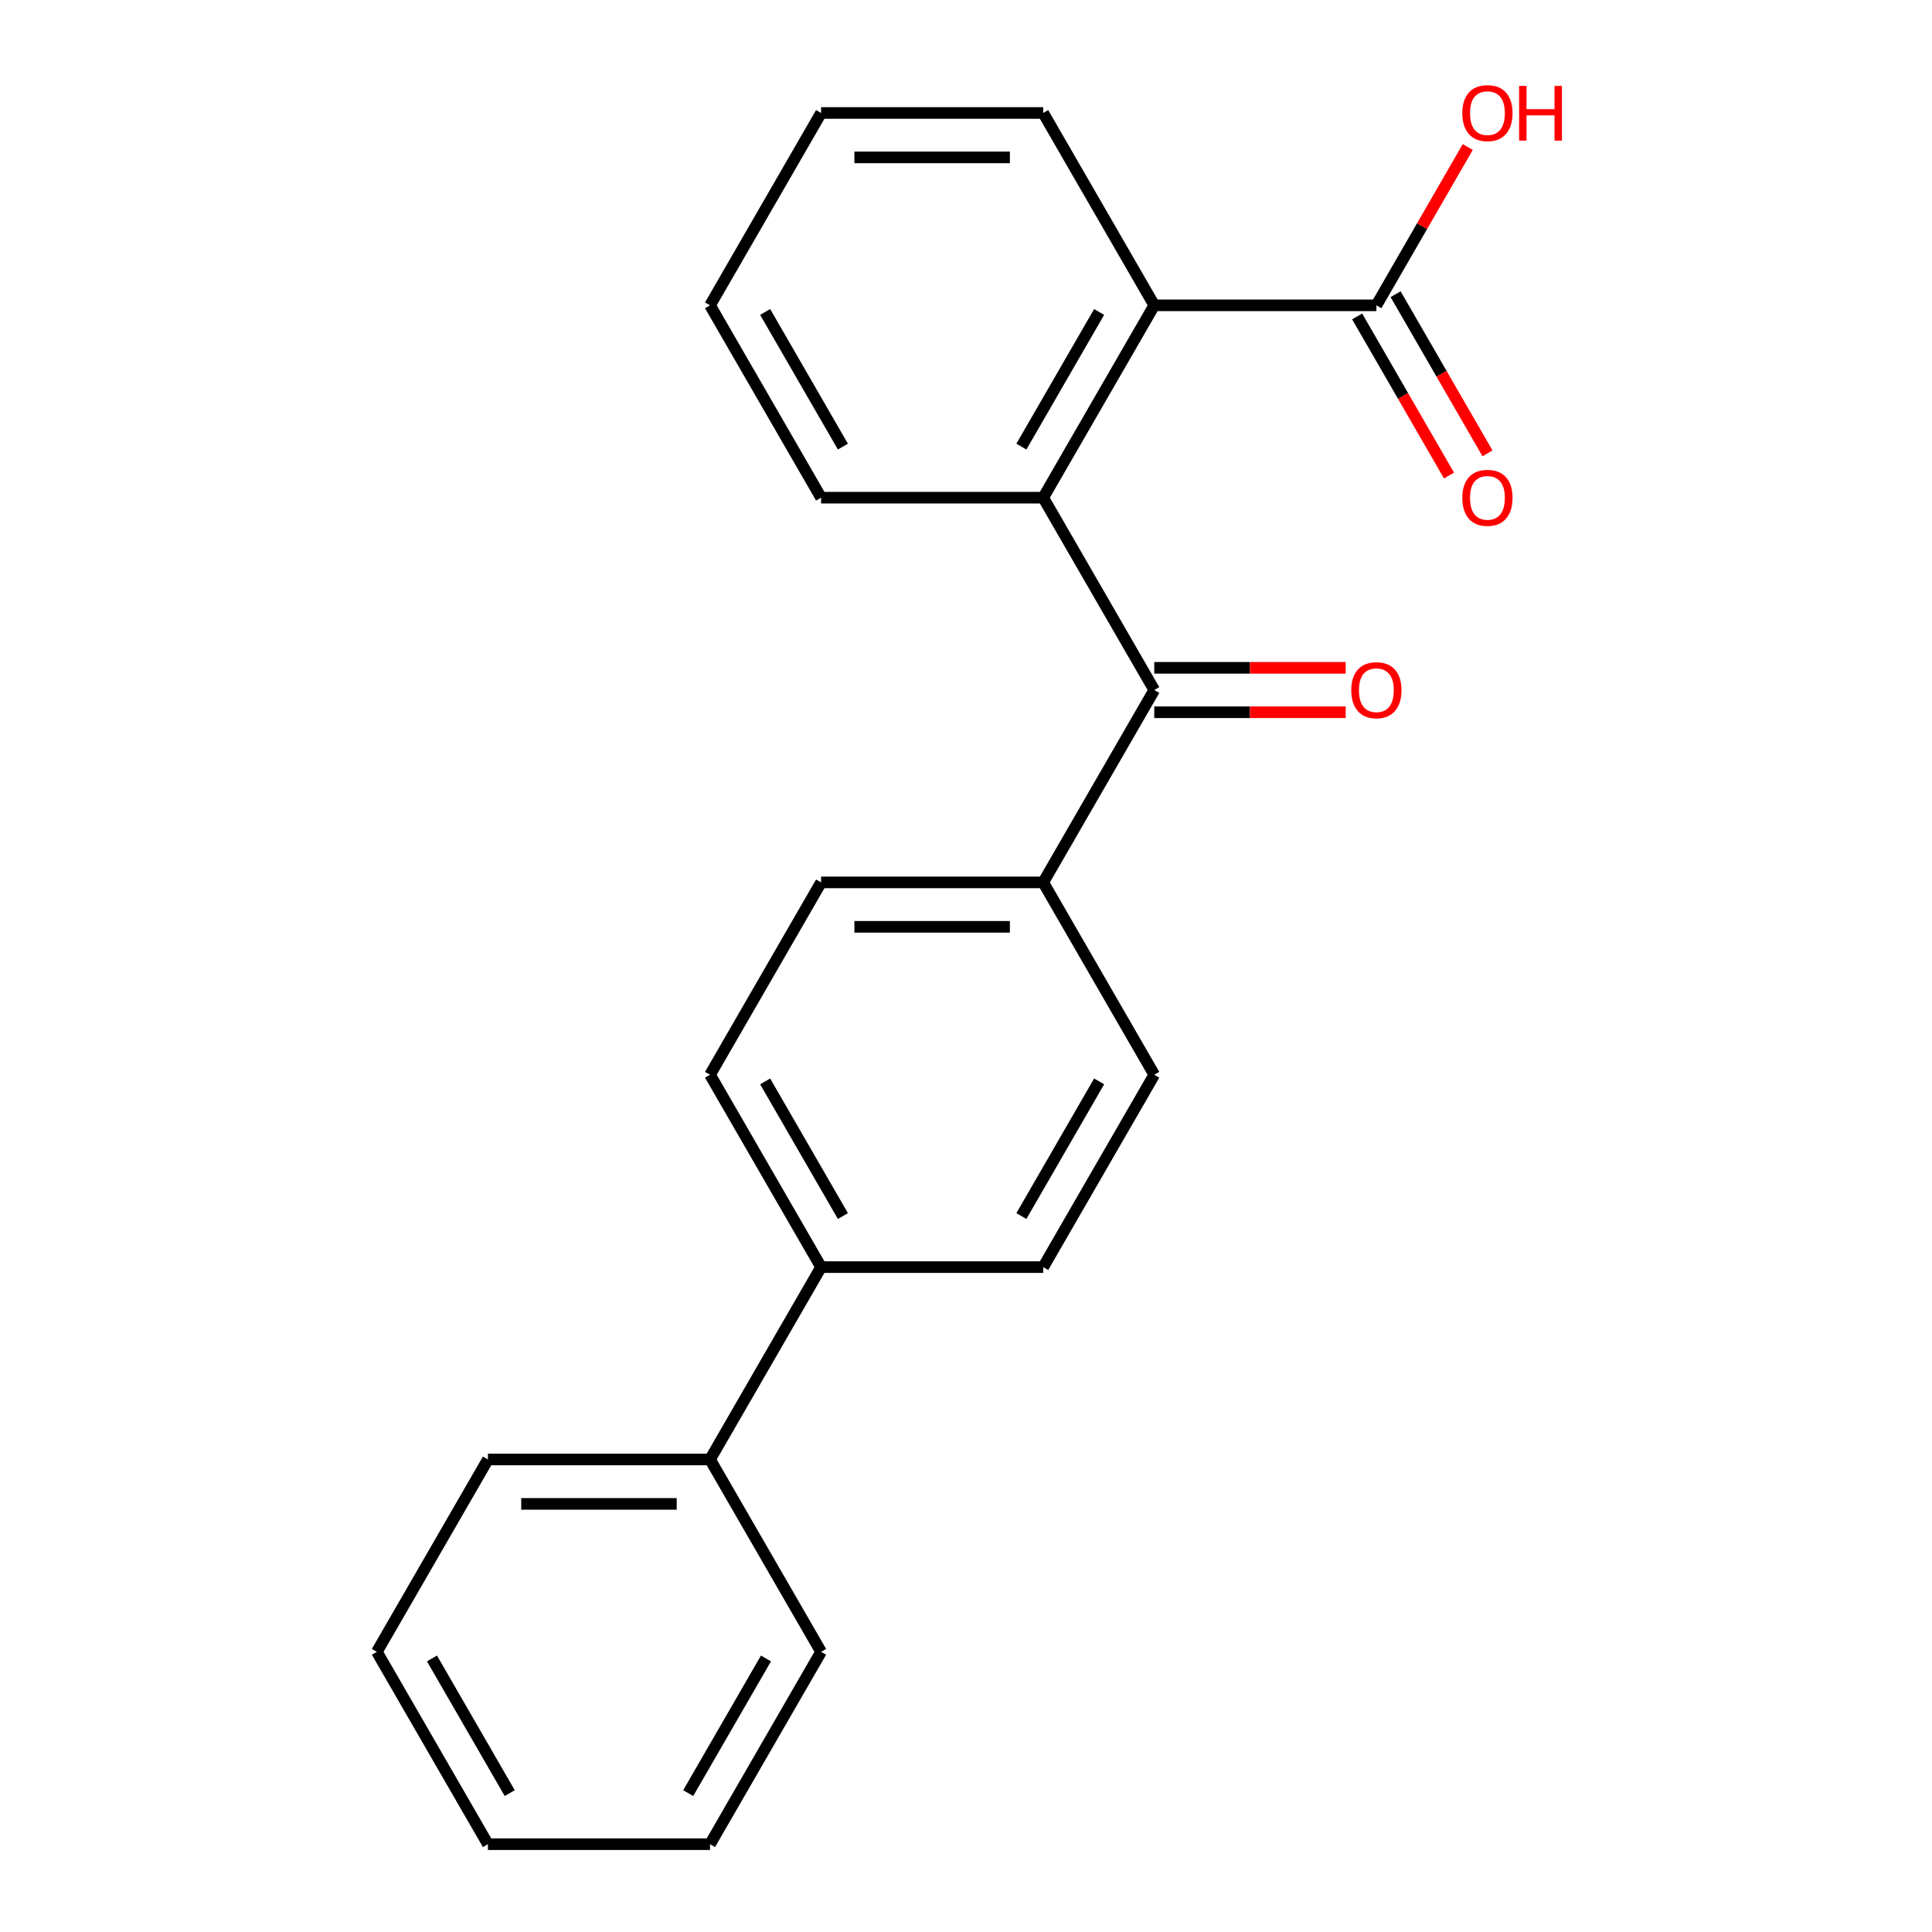 <?xml version='1.0' encoding='iso-8859-1'?>
<svg version='1.1' baseProfile='full'
              xmlns='http://www.w3.org/2000/svg'
                      xmlns:rdkit='http://www.rdkit.org/xml'
                      xmlns:xlink='http://www.w3.org/1999/xlink'
                  xml:space='preserve'
width='1000px' height='1000px' viewBox='0 0 1000 1000'>
<!-- END OF HEADER -->
<rect style='opacity:1.0;fill:#FFFFFF;stroke:none' width='1000' height='1000' x='0' y='0'> </rect>
<path class='bond-0' d='M 539.96,257.598 L 597.443,357.162' style='fill:none;fill-rule:evenodd;stroke:#000000;stroke-width:6px;stroke-linecap:butt;stroke-linejoin:miter;stroke-opacity:1' />
<path class='bond-1' d='M 539.96,257.598 L 597.443,158.034' style='fill:none;fill-rule:evenodd;stroke:#000000;stroke-width:6px;stroke-linecap:butt;stroke-linejoin:miter;stroke-opacity:1' />
<path class='bond-1' d='M 528.669,231.167 L 568.908,161.472' style='fill:none;fill-rule:evenodd;stroke:#000000;stroke-width:6px;stroke-linecap:butt;stroke-linejoin:miter;stroke-opacity:1' />
<path class='bond-13' d='M 539.96,257.598 L 424.993,257.598' style='fill:none;fill-rule:evenodd;stroke:#000000;stroke-width:6px;stroke-linecap:butt;stroke-linejoin:miter;stroke-opacity:1' />
<path class='bond-3' d='M 597.443,357.162 L 539.96,456.726' style='fill:none;fill-rule:evenodd;stroke:#000000;stroke-width:6px;stroke-linecap:butt;stroke-linejoin:miter;stroke-opacity:1' />
<path class='bond-5' d='M 597.443,368.659 L 646.989,368.659' style='fill:none;fill-rule:evenodd;stroke:#000000;stroke-width:6px;stroke-linecap:butt;stroke-linejoin:miter;stroke-opacity:1' />
<path class='bond-5' d='M 646.989,368.659 L 696.535,368.659' style='fill:none;fill-rule:evenodd;stroke:#FF0000;stroke-width:6px;stroke-linecap:butt;stroke-linejoin:miter;stroke-opacity:1' />
<path class='bond-5' d='M 597.443,345.665 L 646.989,345.665' style='fill:none;fill-rule:evenodd;stroke:#000000;stroke-width:6px;stroke-linecap:butt;stroke-linejoin:miter;stroke-opacity:1' />
<path class='bond-5' d='M 646.989,345.665 L 696.535,345.665' style='fill:none;fill-rule:evenodd;stroke:#FF0000;stroke-width:6px;stroke-linecap:butt;stroke-linejoin:miter;stroke-opacity:1' />
<path class='bond-2' d='M 597.443,158.034 L 712.409,158.034' style='fill:none;fill-rule:evenodd;stroke:#000000;stroke-width:6px;stroke-linecap:butt;stroke-linejoin:miter;stroke-opacity:1' />
<path class='bond-14' d='M 597.443,158.034 L 539.96,58.47' style='fill:none;fill-rule:evenodd;stroke:#000000;stroke-width:6px;stroke-linecap:butt;stroke-linejoin:miter;stroke-opacity:1' />
<path class='bond-6' d='M 702.453,163.782 L 726.231,204.967' style='fill:none;fill-rule:evenodd;stroke:#000000;stroke-width:6px;stroke-linecap:butt;stroke-linejoin:miter;stroke-opacity:1' />
<path class='bond-6' d='M 726.231,204.967 L 750.009,246.152' style='fill:none;fill-rule:evenodd;stroke:#FF0000;stroke-width:6px;stroke-linecap:butt;stroke-linejoin:miter;stroke-opacity:1' />
<path class='bond-6' d='M 722.366,152.286 L 746.144,193.471' style='fill:none;fill-rule:evenodd;stroke:#000000;stroke-width:6px;stroke-linecap:butt;stroke-linejoin:miter;stroke-opacity:1' />
<path class='bond-6' d='M 746.144,193.471 L 769.922,234.655' style='fill:none;fill-rule:evenodd;stroke:#FF0000;stroke-width:6px;stroke-linecap:butt;stroke-linejoin:miter;stroke-opacity:1' />
<path class='bond-12' d='M 712.409,158.034 L 736.06,117.069' style='fill:none;fill-rule:evenodd;stroke:#000000;stroke-width:6px;stroke-linecap:butt;stroke-linejoin:miter;stroke-opacity:1' />
<path class='bond-12' d='M 736.06,117.069 L 759.711,76.104' style='fill:none;fill-rule:evenodd;stroke:#FF0000;stroke-width:6px;stroke-linecap:butt;stroke-linejoin:miter;stroke-opacity:1' />
<path class='bond-7' d='M 539.96,456.726 L 424.993,456.726' style='fill:none;fill-rule:evenodd;stroke:#000000;stroke-width:6px;stroke-linecap:butt;stroke-linejoin:miter;stroke-opacity:1' />
<path class='bond-7' d='M 522.715,479.719 L 442.238,479.719' style='fill:none;fill-rule:evenodd;stroke:#000000;stroke-width:6px;stroke-linecap:butt;stroke-linejoin:miter;stroke-opacity:1' />
<path class='bond-8' d='M 539.96,456.726 L 597.443,556.29' style='fill:none;fill-rule:evenodd;stroke:#000000;stroke-width:6px;stroke-linecap:butt;stroke-linejoin:miter;stroke-opacity:1' />
<path class='bond-4' d='M 424.993,655.854 L 539.96,655.854' style='fill:none;fill-rule:evenodd;stroke:#000000;stroke-width:6px;stroke-linecap:butt;stroke-linejoin:miter;stroke-opacity:1' />
<path class='bond-11' d='M 424.993,655.854 L 367.51,755.418' style='fill:none;fill-rule:evenodd;stroke:#000000;stroke-width:6px;stroke-linecap:butt;stroke-linejoin:miter;stroke-opacity:1' />
<path class='bond-23' d='M 424.993,655.854 L 367.51,556.29' style='fill:none;fill-rule:evenodd;stroke:#000000;stroke-width:6px;stroke-linecap:butt;stroke-linejoin:miter;stroke-opacity:1' />
<path class='bond-23' d='M 436.283,629.422 L 396.045,559.728' style='fill:none;fill-rule:evenodd;stroke:#000000;stroke-width:6px;stroke-linecap:butt;stroke-linejoin:miter;stroke-opacity:1' />
<path class='bond-9' d='M 424.993,456.726 L 367.51,556.29' style='fill:none;fill-rule:evenodd;stroke:#000000;stroke-width:6px;stroke-linecap:butt;stroke-linejoin:miter;stroke-opacity:1' />
<path class='bond-10' d='M 597.443,556.29 L 539.96,655.854' style='fill:none;fill-rule:evenodd;stroke:#000000;stroke-width:6px;stroke-linecap:butt;stroke-linejoin:miter;stroke-opacity:1' />
<path class='bond-10' d='M 568.908,559.728 L 528.669,629.422' style='fill:none;fill-rule:evenodd;stroke:#000000;stroke-width:6px;stroke-linecap:butt;stroke-linejoin:miter;stroke-opacity:1' />
<path class='bond-15' d='M 367.51,755.418 L 252.543,755.418' style='fill:none;fill-rule:evenodd;stroke:#000000;stroke-width:6px;stroke-linecap:butt;stroke-linejoin:miter;stroke-opacity:1' />
<path class='bond-15' d='M 350.265,778.411 L 269.788,778.411' style='fill:none;fill-rule:evenodd;stroke:#000000;stroke-width:6px;stroke-linecap:butt;stroke-linejoin:miter;stroke-opacity:1' />
<path class='bond-16' d='M 367.51,755.418 L 424.993,854.982' style='fill:none;fill-rule:evenodd;stroke:#000000;stroke-width:6px;stroke-linecap:butt;stroke-linejoin:miter;stroke-opacity:1' />
<path class='bond-17' d='M 424.993,257.598 L 367.51,158.034' style='fill:none;fill-rule:evenodd;stroke:#000000;stroke-width:6px;stroke-linecap:butt;stroke-linejoin:miter;stroke-opacity:1' />
<path class='bond-17' d='M 436.283,231.167 L 396.045,161.472' style='fill:none;fill-rule:evenodd;stroke:#000000;stroke-width:6px;stroke-linecap:butt;stroke-linejoin:miter;stroke-opacity:1' />
<path class='bond-22' d='M 539.96,58.47 L 424.993,58.47' style='fill:none;fill-rule:evenodd;stroke:#000000;stroke-width:6px;stroke-linecap:butt;stroke-linejoin:miter;stroke-opacity:1' />
<path class='bond-22' d='M 522.715,81.463 L 442.238,81.463' style='fill:none;fill-rule:evenodd;stroke:#000000;stroke-width:6px;stroke-linecap:butt;stroke-linejoin:miter;stroke-opacity:1' />
<path class='bond-19' d='M 252.543,755.418 L 195.06,854.982' style='fill:none;fill-rule:evenodd;stroke:#000000;stroke-width:6px;stroke-linecap:butt;stroke-linejoin:miter;stroke-opacity:1' />
<path class='bond-20' d='M 424.993,854.982 L 367.51,954.545' style='fill:none;fill-rule:evenodd;stroke:#000000;stroke-width:6px;stroke-linecap:butt;stroke-linejoin:miter;stroke-opacity:1' />
<path class='bond-20' d='M 396.458,858.419 L 356.219,928.114' style='fill:none;fill-rule:evenodd;stroke:#000000;stroke-width:6px;stroke-linecap:butt;stroke-linejoin:miter;stroke-opacity:1' />
<path class='bond-18' d='M 367.51,158.034 L 424.993,58.47' style='fill:none;fill-rule:evenodd;stroke:#000000;stroke-width:6px;stroke-linecap:butt;stroke-linejoin:miter;stroke-opacity:1' />
<path class='bond-24' d='M 195.06,854.982 L 252.543,954.545' style='fill:none;fill-rule:evenodd;stroke:#000000;stroke-width:6px;stroke-linecap:butt;stroke-linejoin:miter;stroke-opacity:1' />
<path class='bond-24' d='M 223.595,858.419 L 263.834,928.114' style='fill:none;fill-rule:evenodd;stroke:#000000;stroke-width:6px;stroke-linecap:butt;stroke-linejoin:miter;stroke-opacity:1' />
<path class='bond-21' d='M 367.51,954.545 L 252.543,954.545' style='fill:none;fill-rule:evenodd;stroke:#000000;stroke-width:6px;stroke-linecap:butt;stroke-linejoin:miter;stroke-opacity:1' />
<path  class='atom-6' d='M 699.409 357.242
Q 699.409 350.442, 702.769 346.642
Q 706.129 342.842, 712.409 342.842
Q 718.689 342.842, 722.049 346.642
Q 725.409 350.442, 725.409 357.242
Q 725.409 364.122, 722.009 368.042
Q 718.609 371.922, 712.409 371.922
Q 706.169 371.922, 702.769 368.042
Q 699.409 364.162, 699.409 357.242
M 712.409 368.722
Q 716.729 368.722, 719.049 365.842
Q 721.409 362.922, 721.409 357.242
Q 721.409 351.682, 719.049 348.882
Q 716.729 346.042, 712.409 346.042
Q 708.089 346.042, 705.729 348.842
Q 703.409 351.642, 703.409 357.242
Q 703.409 362.962, 705.729 365.842
Q 708.089 368.722, 712.409 368.722
' fill='#FF0000'/>
<path  class='atom-7' d='M 756.893 257.678
Q 756.893 250.878, 760.253 247.078
Q 763.613 243.278, 769.893 243.278
Q 776.173 243.278, 779.533 247.078
Q 782.893 250.878, 782.893 257.678
Q 782.893 264.558, 779.493 268.478
Q 776.093 272.358, 769.893 272.358
Q 763.653 272.358, 760.253 268.478
Q 756.893 264.598, 756.893 257.678
M 769.893 269.158
Q 774.213 269.158, 776.533 266.278
Q 778.893 263.358, 778.893 257.678
Q 778.893 252.118, 776.533 249.318
Q 774.213 246.478, 769.893 246.478
Q 765.573 246.478, 763.213 249.278
Q 760.893 252.078, 760.893 257.678
Q 760.893 263.398, 763.213 266.278
Q 765.573 269.158, 769.893 269.158
' fill='#FF0000'/>
<path  class='atom-13' d='M 756.893 58.55
Q 756.893 51.75, 760.253 47.95
Q 763.613 44.15, 769.893 44.15
Q 776.173 44.15, 779.533 47.95
Q 782.893 51.75, 782.893 58.55
Q 782.893 65.43, 779.493 69.35
Q 776.093 73.23, 769.893 73.23
Q 763.653 73.23, 760.253 69.35
Q 756.893 65.47, 756.893 58.55
M 769.893 70.03
Q 774.213 70.03, 776.533 67.15
Q 778.893 64.23, 778.893 58.55
Q 778.893 52.99, 776.533 50.19
Q 774.213 47.35, 769.893 47.35
Q 765.573 47.35, 763.213 50.15
Q 760.893 52.95, 760.893 58.55
Q 760.893 64.27, 763.213 67.15
Q 765.573 70.03, 769.893 70.03
' fill='#FF0000'/>
<path  class='atom-13' d='M 786.293 44.47
L 790.133 44.47
L 790.133 56.51
L 804.613 56.51
L 804.613 44.47
L 808.453 44.47
L 808.453 72.79
L 804.613 72.79
L 804.613 59.71
L 790.133 59.71
L 790.133 72.79
L 786.293 72.79
L 786.293 44.47
' fill='#FF0000'/>
</svg>
